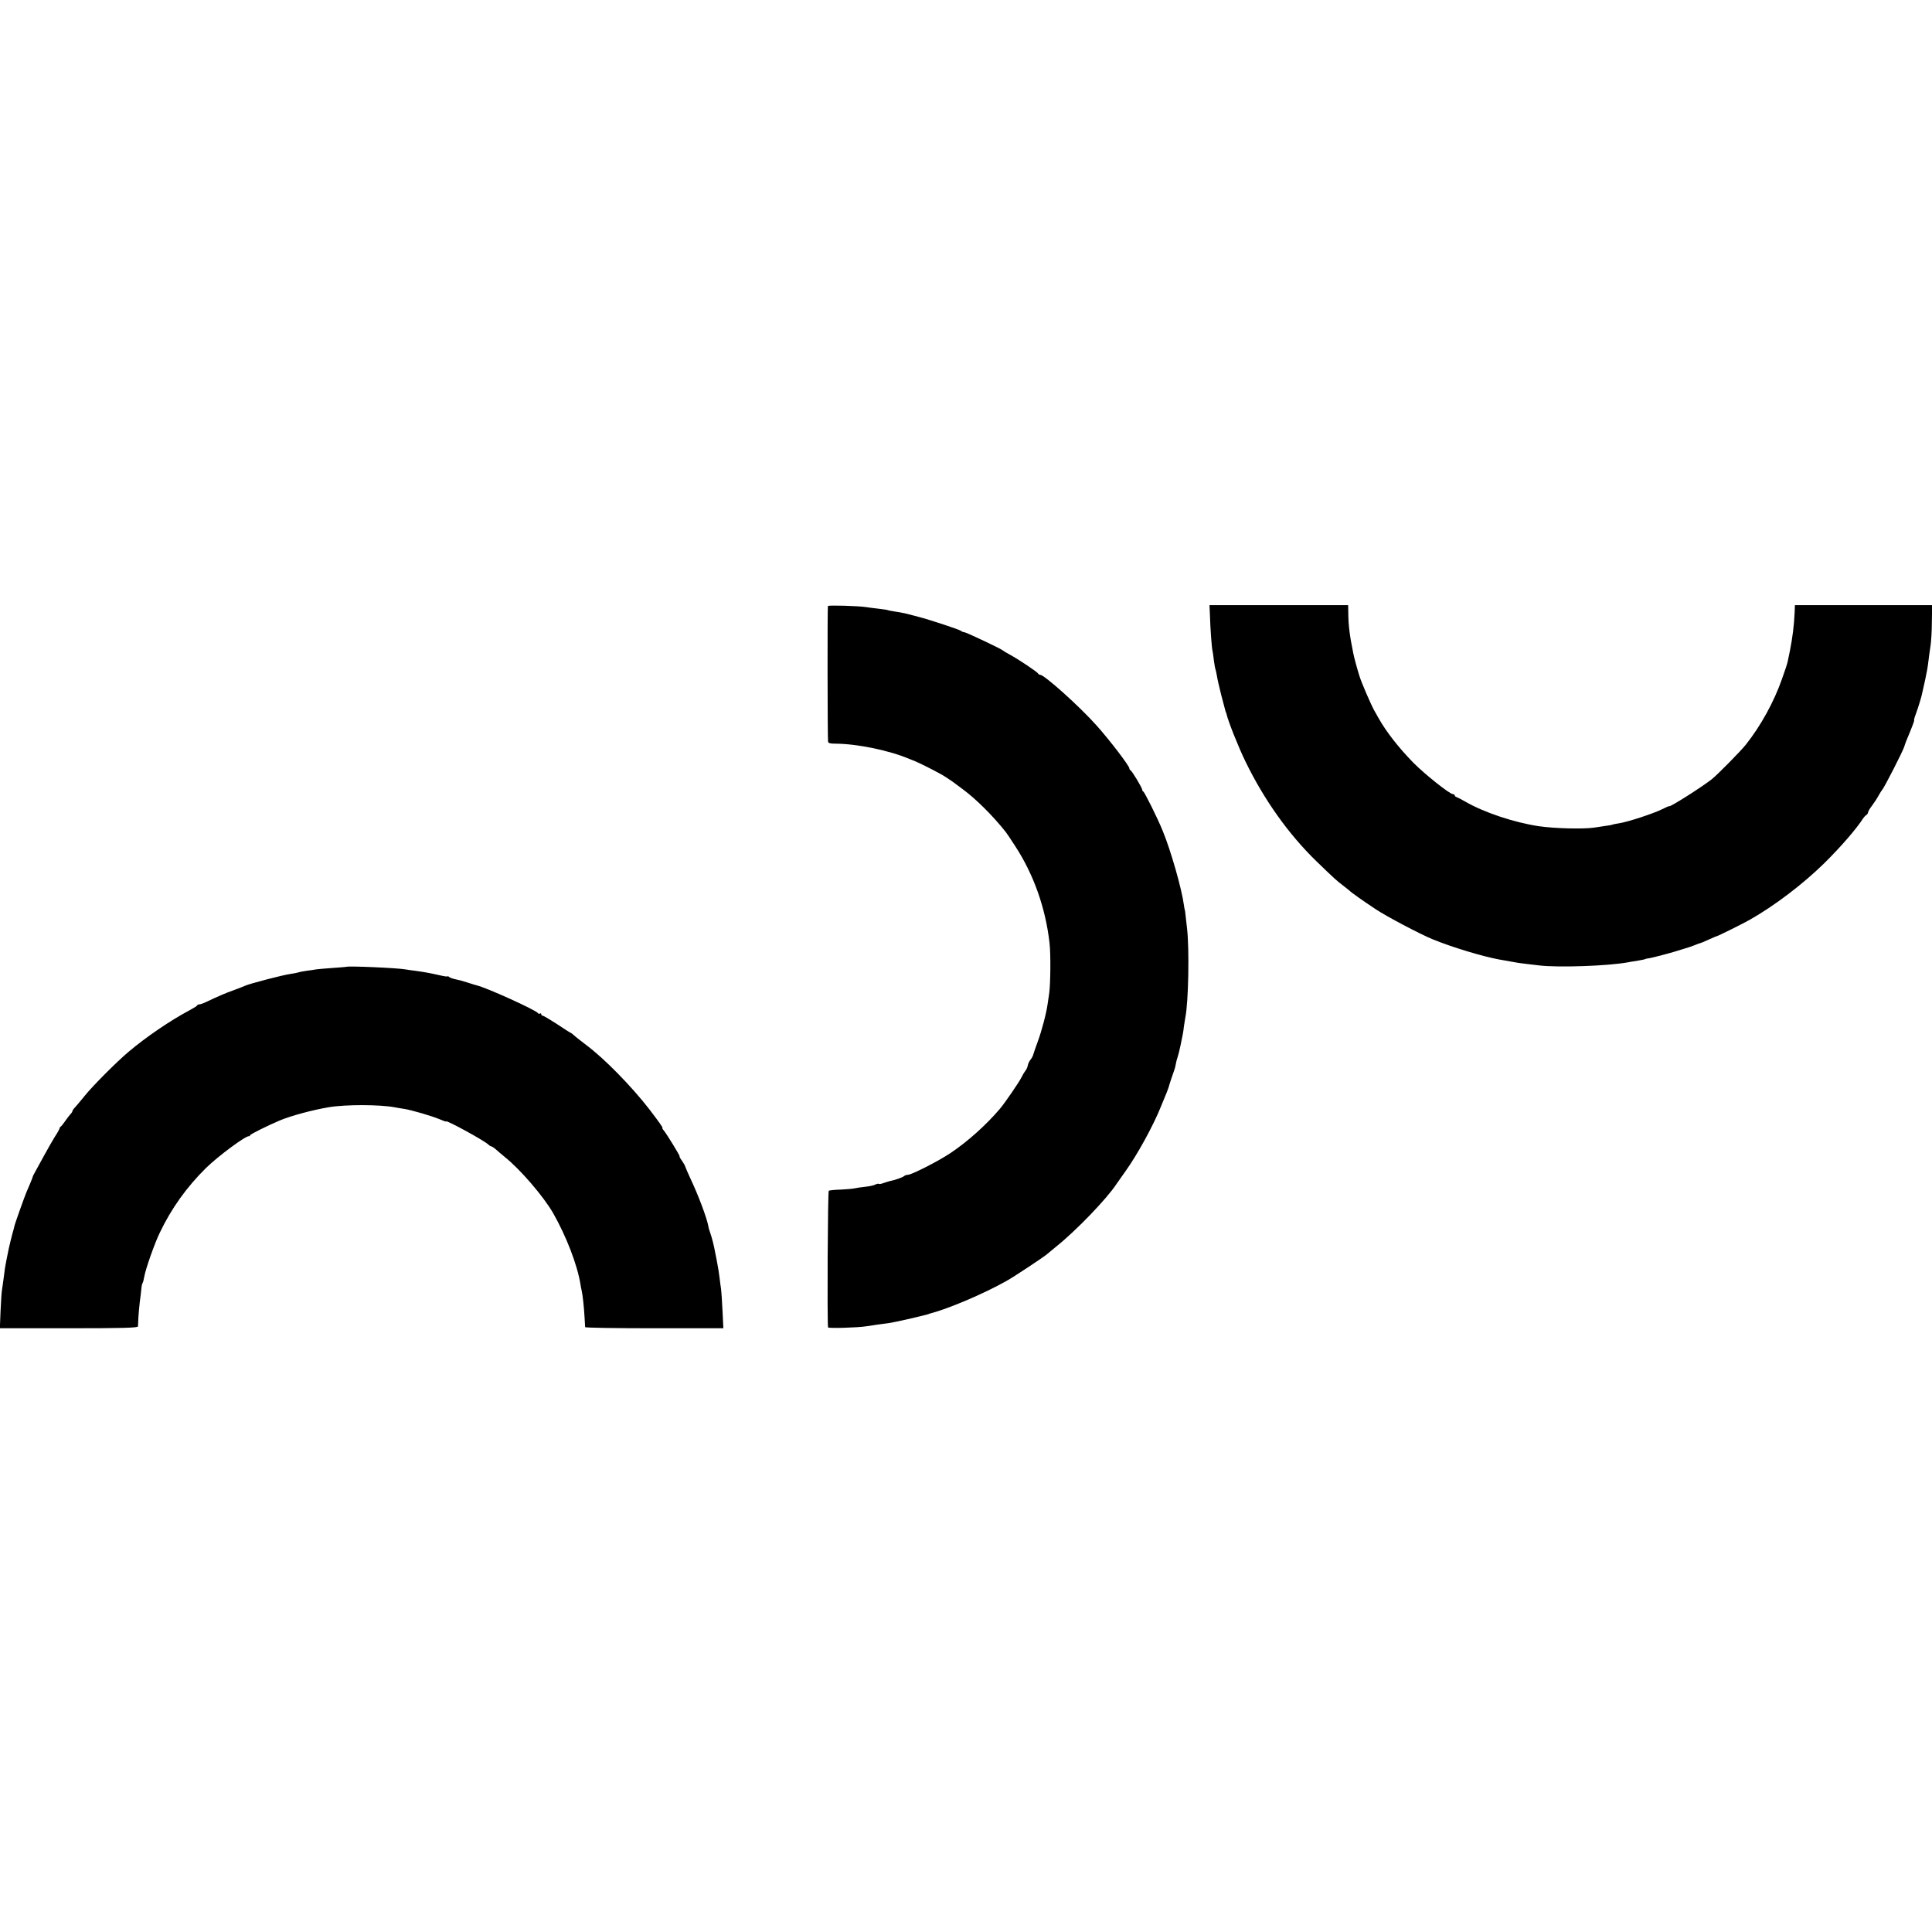 <?xml version="1.0" standalone="no"?>
<!DOCTYPE svg PUBLIC "-//W3C//DTD SVG 20010904//EN"
 "http://www.w3.org/TR/2001/REC-SVG-20010904/DTD/svg10.dtd">
<svg version="1.0" xmlns="http://www.w3.org/2000/svg"
 width="1360pt" height="1360pt" viewBox="0 0 1360 1360"
 preserveAspectRatio="xMidYMid meet">
<g transform="translate(0,1360) scale(0.1,-0.1)"
fill="#000000" stroke="none">
<path d="M5828 9334 c-4 -8 -3 -910 1 -954 1 -11 14 -15 54 -15 153 -1 379
-48 517 -107 14 -6 34 -14 45 -18 18 -7 114 -54 168 -84 22 -11 73 -44 92 -58
6 -5 37 -28 70 -52 93 -68 214 -188 305 -303 5 -6 35 -50 65 -97 131 -200 215
-437 243 -684 9 -73 7 -288 -2 -352 -3 -19 -8 -53 -11 -75 -9 -67 -43 -196
-71 -270 -14 -38 -28 -79 -31 -90 -3 -11 -12 -27 -20 -36 -7 -9 -16 -26 -18
-39 -2 -13 -10 -30 -18 -39 -7 -9 -19 -29 -27 -46 -17 -34 -115 -177 -151
-220 -97 -114 -227 -231 -350 -313 -84 -56 -272 -152 -299 -152 -9 0 -20 -4
-26 -9 -9 -9 -64 -28 -100 -35 -10 -3 -31 -9 -45 -14 -15 -6 -29 -8 -32 -6 -3
3 -14 1 -24 -4 -10 -6 -42 -13 -71 -16 -29 -3 -63 -8 -75 -11 -12 -3 -56 -7
-98 -9 -41 -1 -80 -5 -85 -8 -7 -5 -12 -913 -5 -962 1 -8 209 -2 271 8 48 8
115 17 155 22 22 3 87 17 145 30 58 14 112 27 120 29 8 2 16 4 18 5 1 2 5 3
10 4 125 32 378 139 537 229 51 28 268 172 286 189 8 7 37 31 64 53 137 109
357 337 424 440 9 13 37 52 62 88 85 118 199 326 253 462 16 39 33 81 39 95 5
14 11 30 13 35 3 14 34 107 41 125 3 8 8 26 10 40 2 14 8 36 13 50 5 14 14 52
21 85 17 84 18 85 23 130 3 22 8 50 10 63 22 105 29 479 12 627 -5 44 -10 91
-12 105 -1 14 -3 25 -4 25 -1 0 -3 15 -6 33 -14 111 -93 388 -150 525 -36 89
-127 271 -136 275 -4 2 -8 8 -8 14 0 12 -72 132 -82 136 -5 2 -8 8 -8 13 0 18
-142 203 -230 301 -123 138 -369 358 -398 358 -6 0 -12 4 -14 8 -4 11 -139
101 -198 133 -25 13 -47 27 -50 30 -9 10 -260 129 -273 129 -7 0 -17 4 -22 9
-10 9 -225 80 -300 99 -22 6 -58 15 -80 21 -22 5 -60 13 -85 16 -24 4 -47 8
-50 10 -3 2 -33 6 -65 10 -33 4 -71 8 -85 11 -57 9 -268 15 -272 8z"/>
<path d="M8517 9273 c3 -102 13 -236 18 -253 2 -8 7 -40 10 -70 4 -30 9 -58
11 -61 2 -4 6 -24 10 -45 3 -22 17 -82 30 -134 14 -52 27 -102 29 -110 2 -8 4
-15 5 -15 1 0 3 -7 5 -15 10 -46 83 -230 132 -330 130 -268 303 -512 501 -704
125 -121 144 -138 187 -170 22 -17 42 -33 45 -36 8 -10 100 -75 185 -131 75
-50 310 -174 400 -211 134 -55 351 -121 472 -143 15 -2 51 -9 80 -14 28 -6 75
-13 105 -16 29 -3 71 -8 93 -11 132 -16 486 -4 625 22 14 3 39 7 55 9 33 5 70
13 70 15 0 1 9 3 20 4 29 4 183 45 235 63 25 8 50 16 55 17 6 2 23 8 38 14 16
7 31 12 33 12 3 0 30 11 60 25 30 14 57 25 59 25 7 0 186 89 235 117 174 99
372 250 520 395 116 114 231 247 275 317 6 9 16 20 23 24 6 4 12 13 12 19 0 5
12 27 28 47 15 20 36 52 46 71 11 19 22 37 25 40 13 11 150 280 156 305 1 5 7
21 12 35 43 103 61 150 57 150 -2 0 2 17 10 38 19 51 44 132 49 162 3 14 12
54 20 90 8 36 18 90 21 120 4 30 10 80 15 110 5 30 10 108 10 172 l2 118 -483
0 -483 0 -2 -52 c-4 -90 -15 -177 -33 -268 -6 -30 -13 -65 -16 -77 -2 -13 -21
-69 -41 -125 -56 -159 -147 -325 -252 -458 -37 -47 -199 -211 -241 -245 -74
-58 -300 -201 -300 -190 0 2 -22 -7 -49 -21 -62 -31 -243 -90 -302 -99 -24 -4
-46 -8 -49 -10 -3 -2 -26 -6 -50 -9 -25 -4 -61 -9 -80 -12 -75 -11 -278 -6
-387 10 -174 26 -387 97 -518 173 -22 13 -48 26 -57 30 -10 3 -18 9 -18 14 0
5 -6 9 -13 9 -22 0 -198 140 -277 220 -102 104 -191 217 -246 315 -6 11 -20
36 -31 55 -23 42 -91 198 -104 243 -15 47 -38 132 -43 159 -26 129 -34 194
-35 281 l-1 57 -488 0 -488 0 3 -67z"/>
<path d="M2437 6794 c-1 -1 -45 -4 -98 -8 -53 -4 -104 -8 -115 -10 -10 -2 -41
-7 -68 -10 -27 -4 -52 -9 -56 -11 -4 -2 -29 -7 -56 -11 -52 -7 -286 -68 -319
-83 -11 -5 -46 -19 -79 -31 -57 -20 -110 -43 -190 -81 -22 -11 -45 -19 -52
-19 -7 0 -14 -3 -16 -7 -1 -5 -28 -21 -58 -37 -133 -71 -302 -186 -425 -290
-82 -69 -251 -238 -308 -309 -26 -32 -56 -68 -67 -80 -11 -11 -20 -24 -20 -28
0 -4 -6 -14 -13 -21 -7 -7 -24 -29 -37 -48 -13 -19 -28 -38 -33 -41 -5 -3 -8
-9 -8 -13 0 -3 -14 -30 -33 -58 -18 -29 -52 -89 -76 -133 -24 -44 -52 -95 -62
-113 -10 -17 -18 -34 -18 -37 -1 -6 -28 -72 -45 -110 -12 -28 -85 -232 -84
-238 0 -1 -2 -9 -4 -17 -10 -31 -38 -146 -42 -172 -3 -16 -8 -40 -11 -55 -8
-41 -10 -52 -18 -118 -4 -33 -10 -71 -12 -85 -3 -14 -7 -80 -10 -147 l-5 -123
486 0 c381 0 485 3 486 13 1 6 2 35 3 62 2 28 6 77 10 110 5 33 9 74 11 92 1
17 5 35 8 40 4 5 9 25 12 44 10 57 73 236 110 312 82 172 191 323 325 455 88
86 283 230 303 224 4 -1 7 2 7 6 0 7 125 69 210 105 80 33 227 73 345 93 119
20 363 19 466 -1 13 -3 40 -7 59 -10 48 -6 205 -52 258 -75 23 -10 42 -17 42
-14 0 12 266 -133 298 -163 7 -7 17 -13 21 -13 4 0 16 -8 27 -17 10 -10 41
-35 67 -57 110 -88 273 -278 341 -396 92 -162 170 -363 192 -500 2 -14 6 -35
9 -47 7 -31 16 -115 20 -187 2 -33 4 -64 4 -68 1 -5 220 -8 487 -8 l486 0 -6
123 c-3 67 -8 136 -10 152 -3 17 -7 50 -10 75 -5 42 -9 66 -21 130 -3 14 -8
39 -11 55 -7 42 -23 105 -34 135 -5 14 -12 36 -14 50 -11 59 -71 218 -124 330
-19 41 -36 80 -38 87 -1 7 -12 26 -24 43 -12 16 -19 30 -16 30 6 0 -91 158
-112 183 -8 9 -12 17 -9 17 6 0 -21 38 -91 130 -127 164 -319 360 -447 455
-48 37 -74 57 -89 71 -6 6 -16 13 -21 15 -6 2 -49 30 -97 62 -48 31 -92 57
-97 57 -6 0 -11 5 -11 11 0 5 -4 8 -9 4 -5 -3 -12 -1 -15 4 -14 21 -359 178
-431 195 -5 1 -35 10 -65 20 -30 10 -68 20 -85 23 -16 3 -36 10 -42 15 -7 6
-13 8 -13 5 0 -3 -27 1 -60 9 -67 15 -94 20 -165 30 -27 3 -59 8 -70 10 -51
10 -409 26 -418 18z"/>
</g>
</svg>
